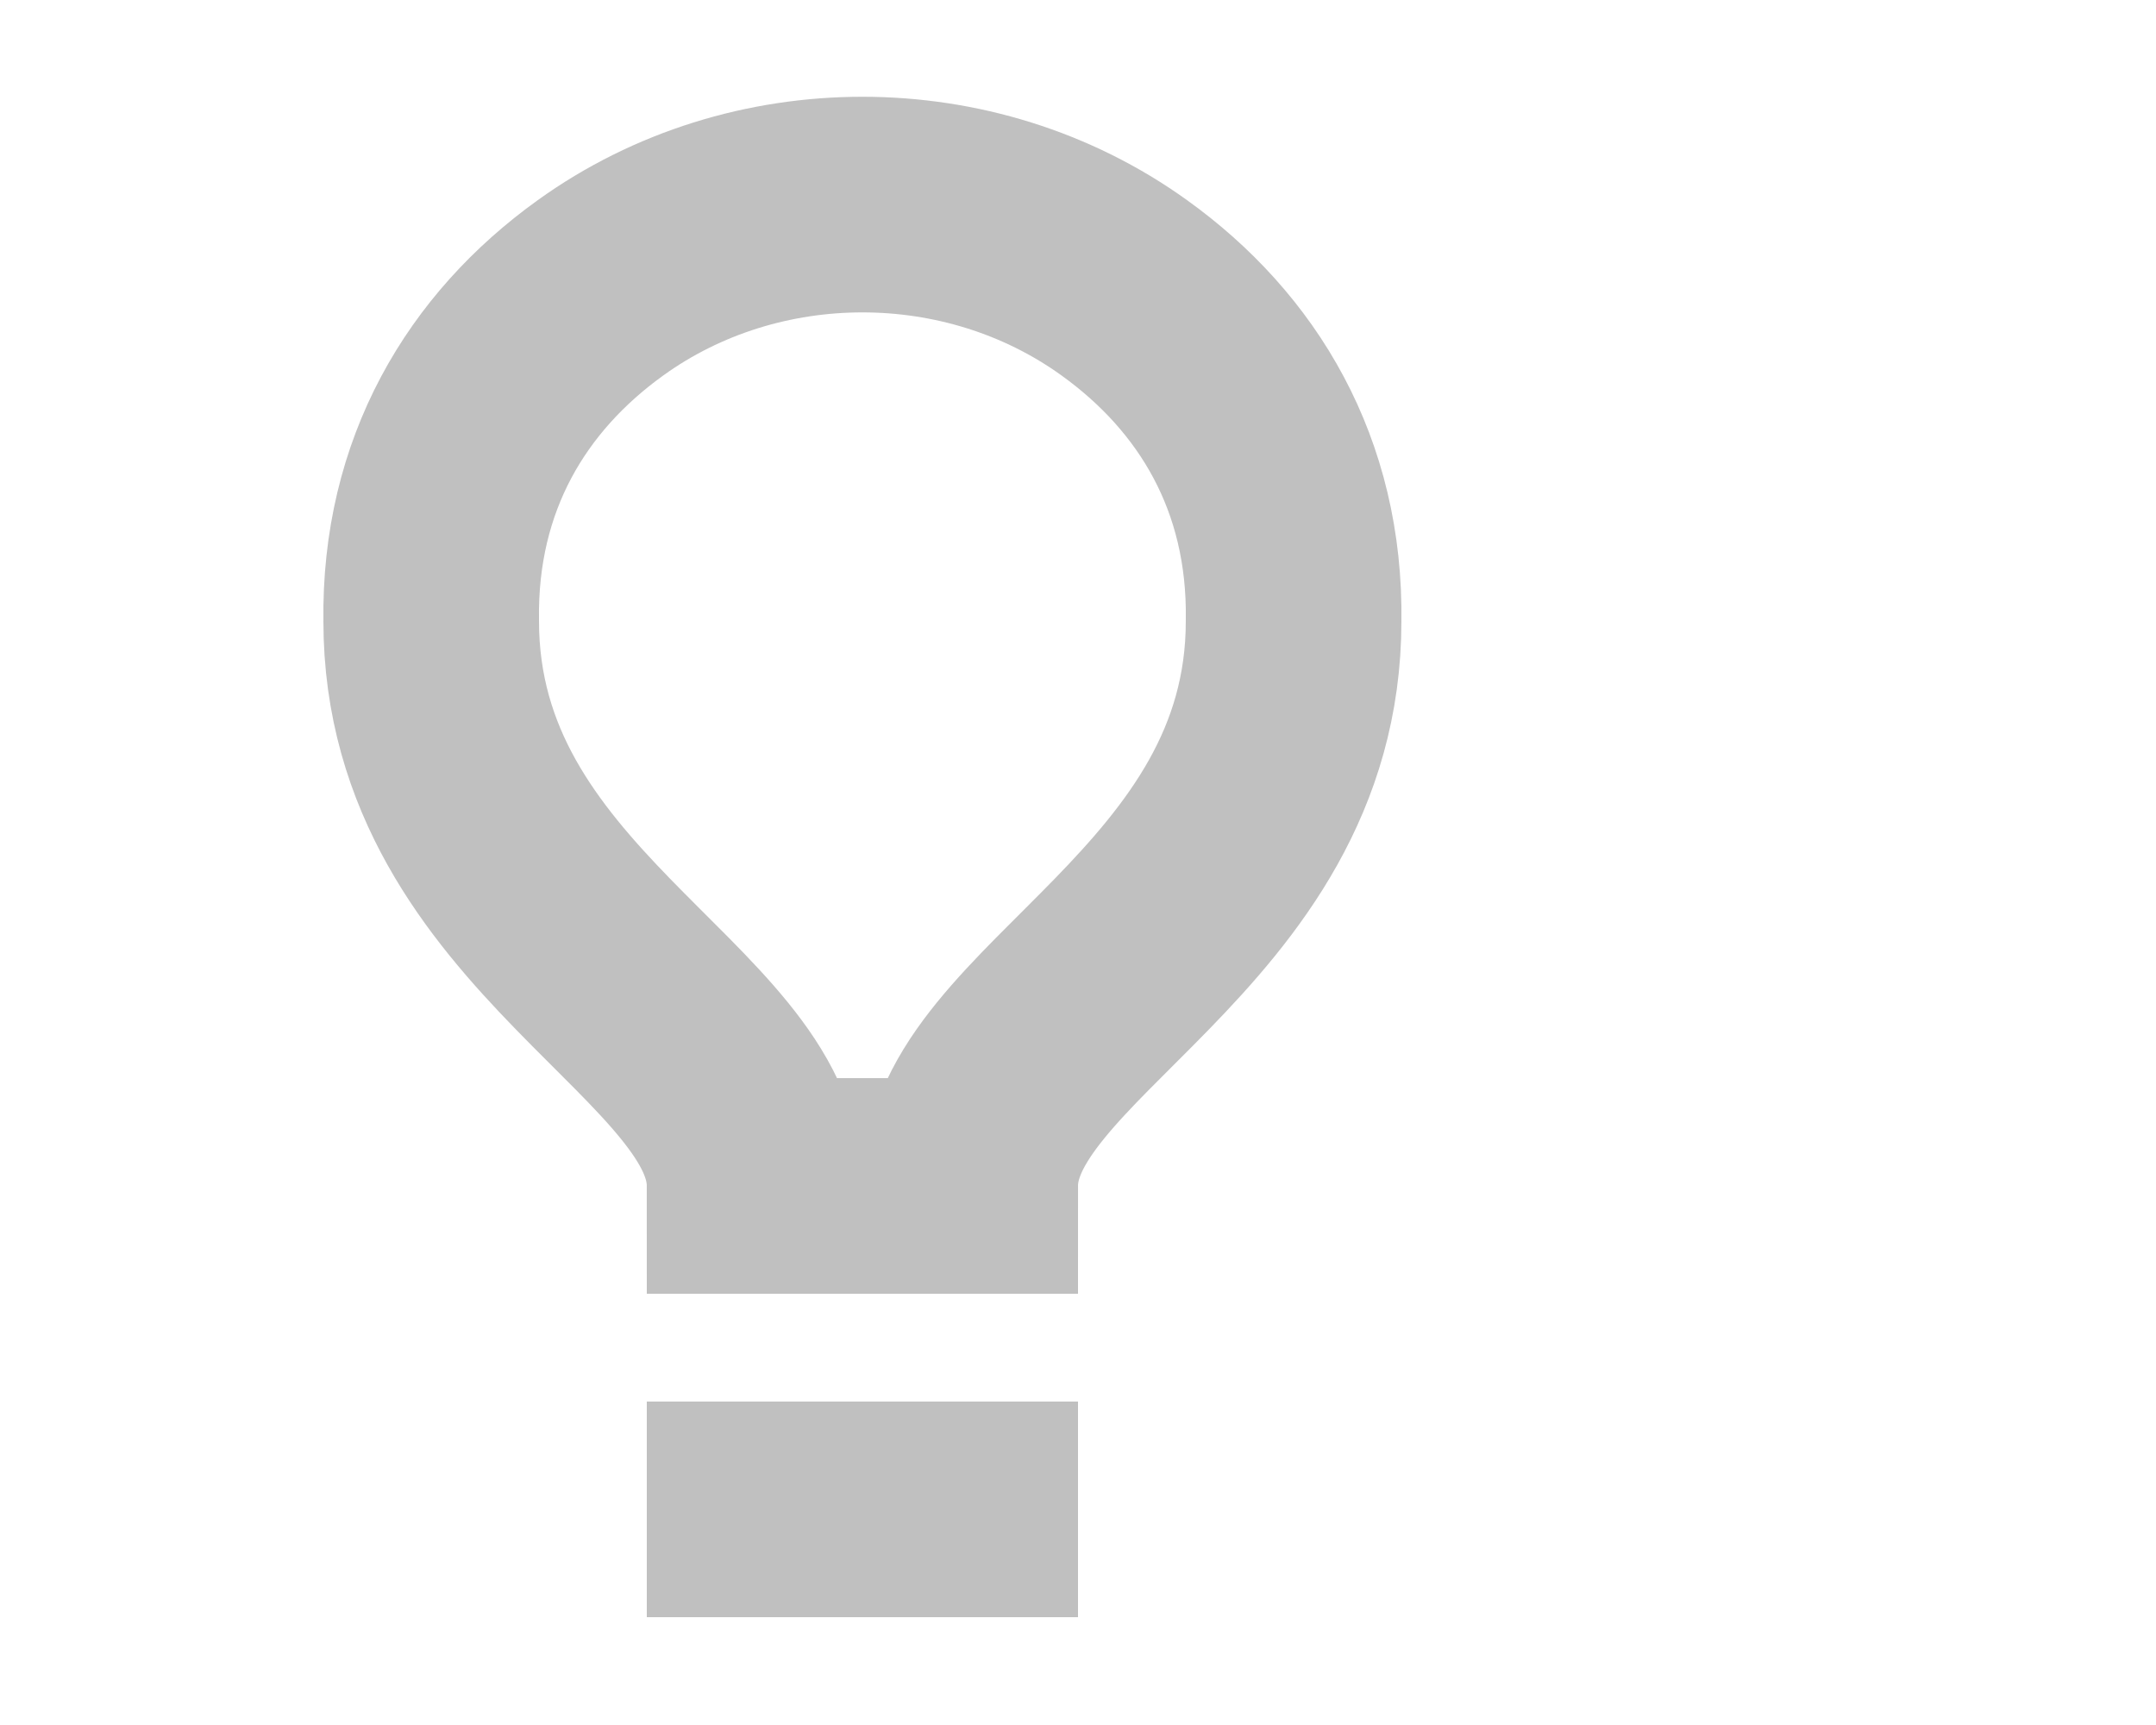 <svg viewBox="0 0 20 16" xmlns="http://www.w3.org/2000/svg">
    <g stroke-width="2" stroke="silver" fill="none" shape-rendering="geometricPrecision">
        <path class="stroke-linejoin-round" d="M6 14H10"/>
        <path d="M8 11H9C9 9.47 12 8.54 12 5.76C12.02 4.4 11.39 3.36 10.43 2.67C9 1.64 7 1.64 5.57 2.67C4.61 3.36 3.98 4.4 4 5.76C4 8.54 7 9.47 7 11H8Z"/>
    </g>
</svg>